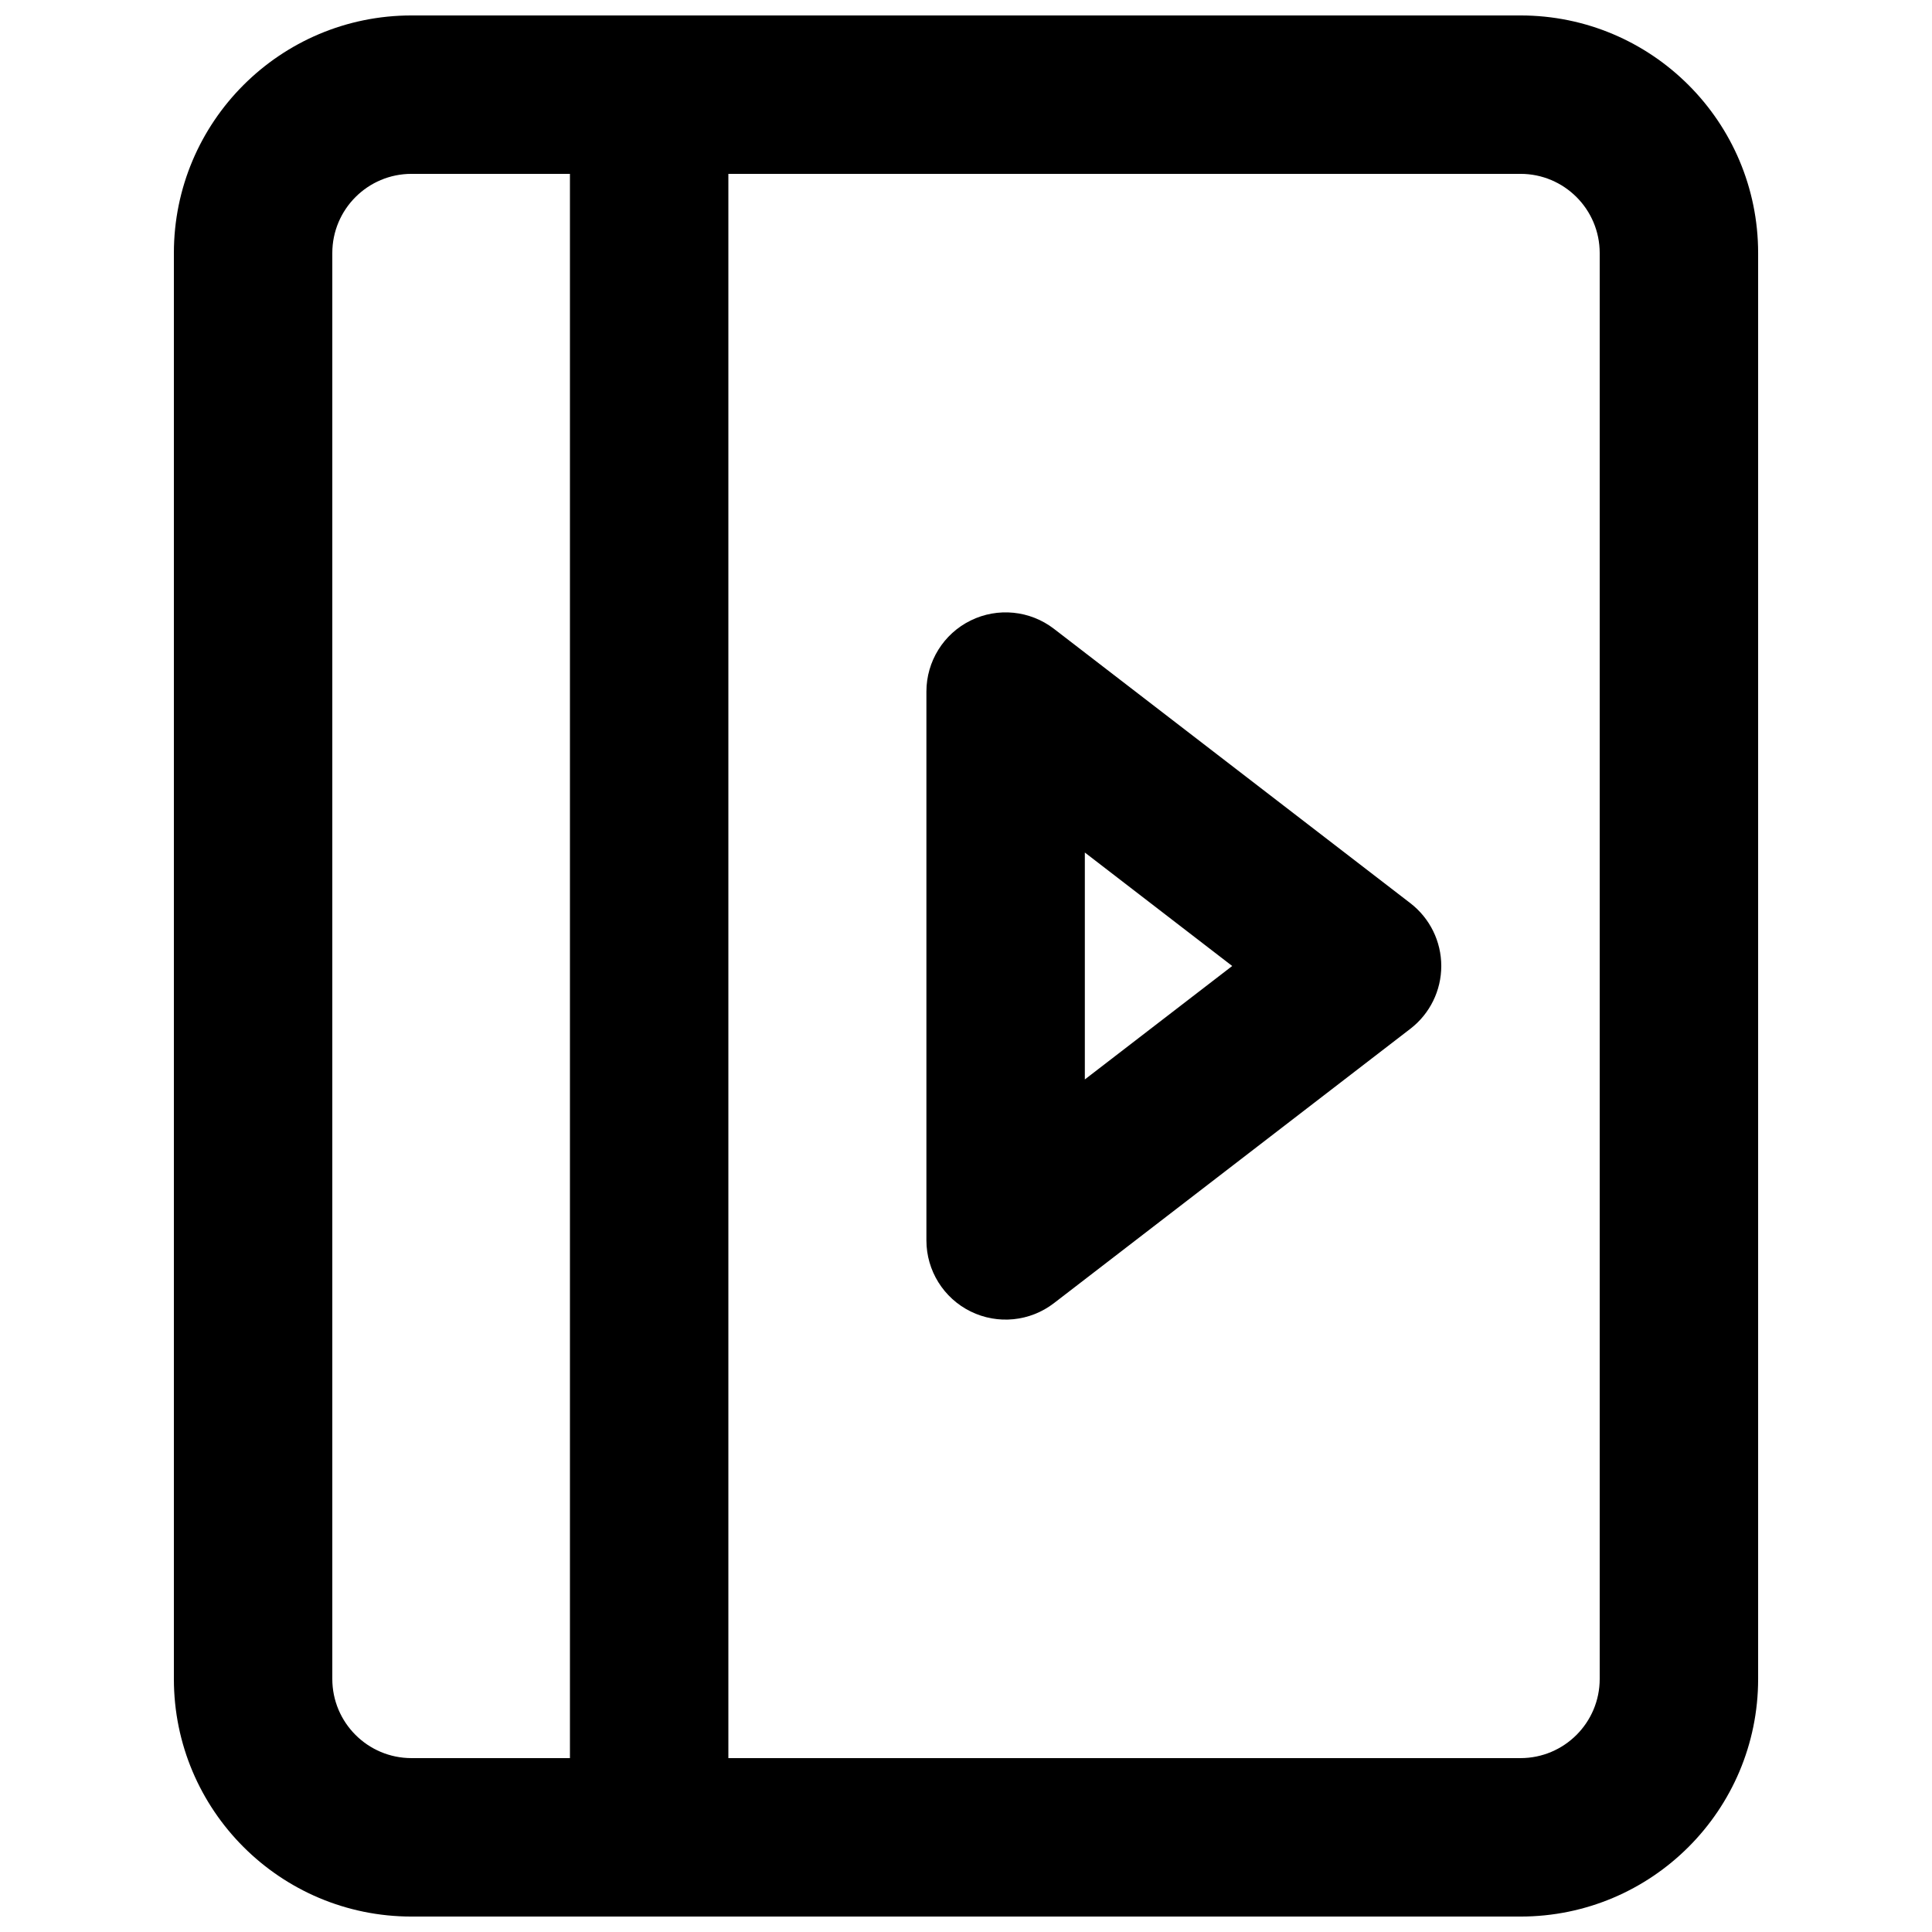 <?xml version="1.0" encoding="UTF-8"?>
<!-- Uploaded to: ICON Repo, www.svgrepo.com, Generator: ICON Repo Mixer Tools -->
<svg width="800px" height="800px" version="1.1" viewBox="144 144 512 512" xmlns="http://www.w3.org/2000/svg">
 <defs>
  <clipPath id="a">
   <path d="m190 148.09h420v503.81h-420z"/>
  </clipPath>
 </defs>
 <path d="m517.77 416.63c5.16-3.973 8.184-10.121 8.184-16.633 0-6.516-3.023-12.66-8.184-16.637l-94.465-72.719c-6.34-4.879-14.898-5.731-22.078-2.199-7.176 3.531-11.719 10.836-11.719 18.836v145.44c0 7.996 4.543 15.301 11.719 18.832 7.18 3.535 15.738 2.68 22.078-2.199zm-86.277-46.703 39.055 30.07-39.055 30.066z" fill-rule="evenodd"/>
 <g clip-path="url(#a)">
  <path d="m190.08 211.07c0-34.781 28.195-62.977 62.977-62.977h293.89c34.785 0 62.977 28.195 62.977 62.977v377.86c0 34.781-28.191 62.977-62.977 62.977h-293.89c-34.781 0-62.977-28.195-62.977-62.977zm62.977-20.992h41.984v419.84h-41.984c-11.594 0-20.992-9.398-20.992-20.992v-377.86c0-11.594 9.398-20.992 20.992-20.992zm83.969 0v419.84h209.92c11.594 0 20.992-9.398 20.992-20.992v-377.86c0-11.594-9.398-20.992-20.992-20.992z" fill-rule="evenodd"/>
 </g>
</svg>
